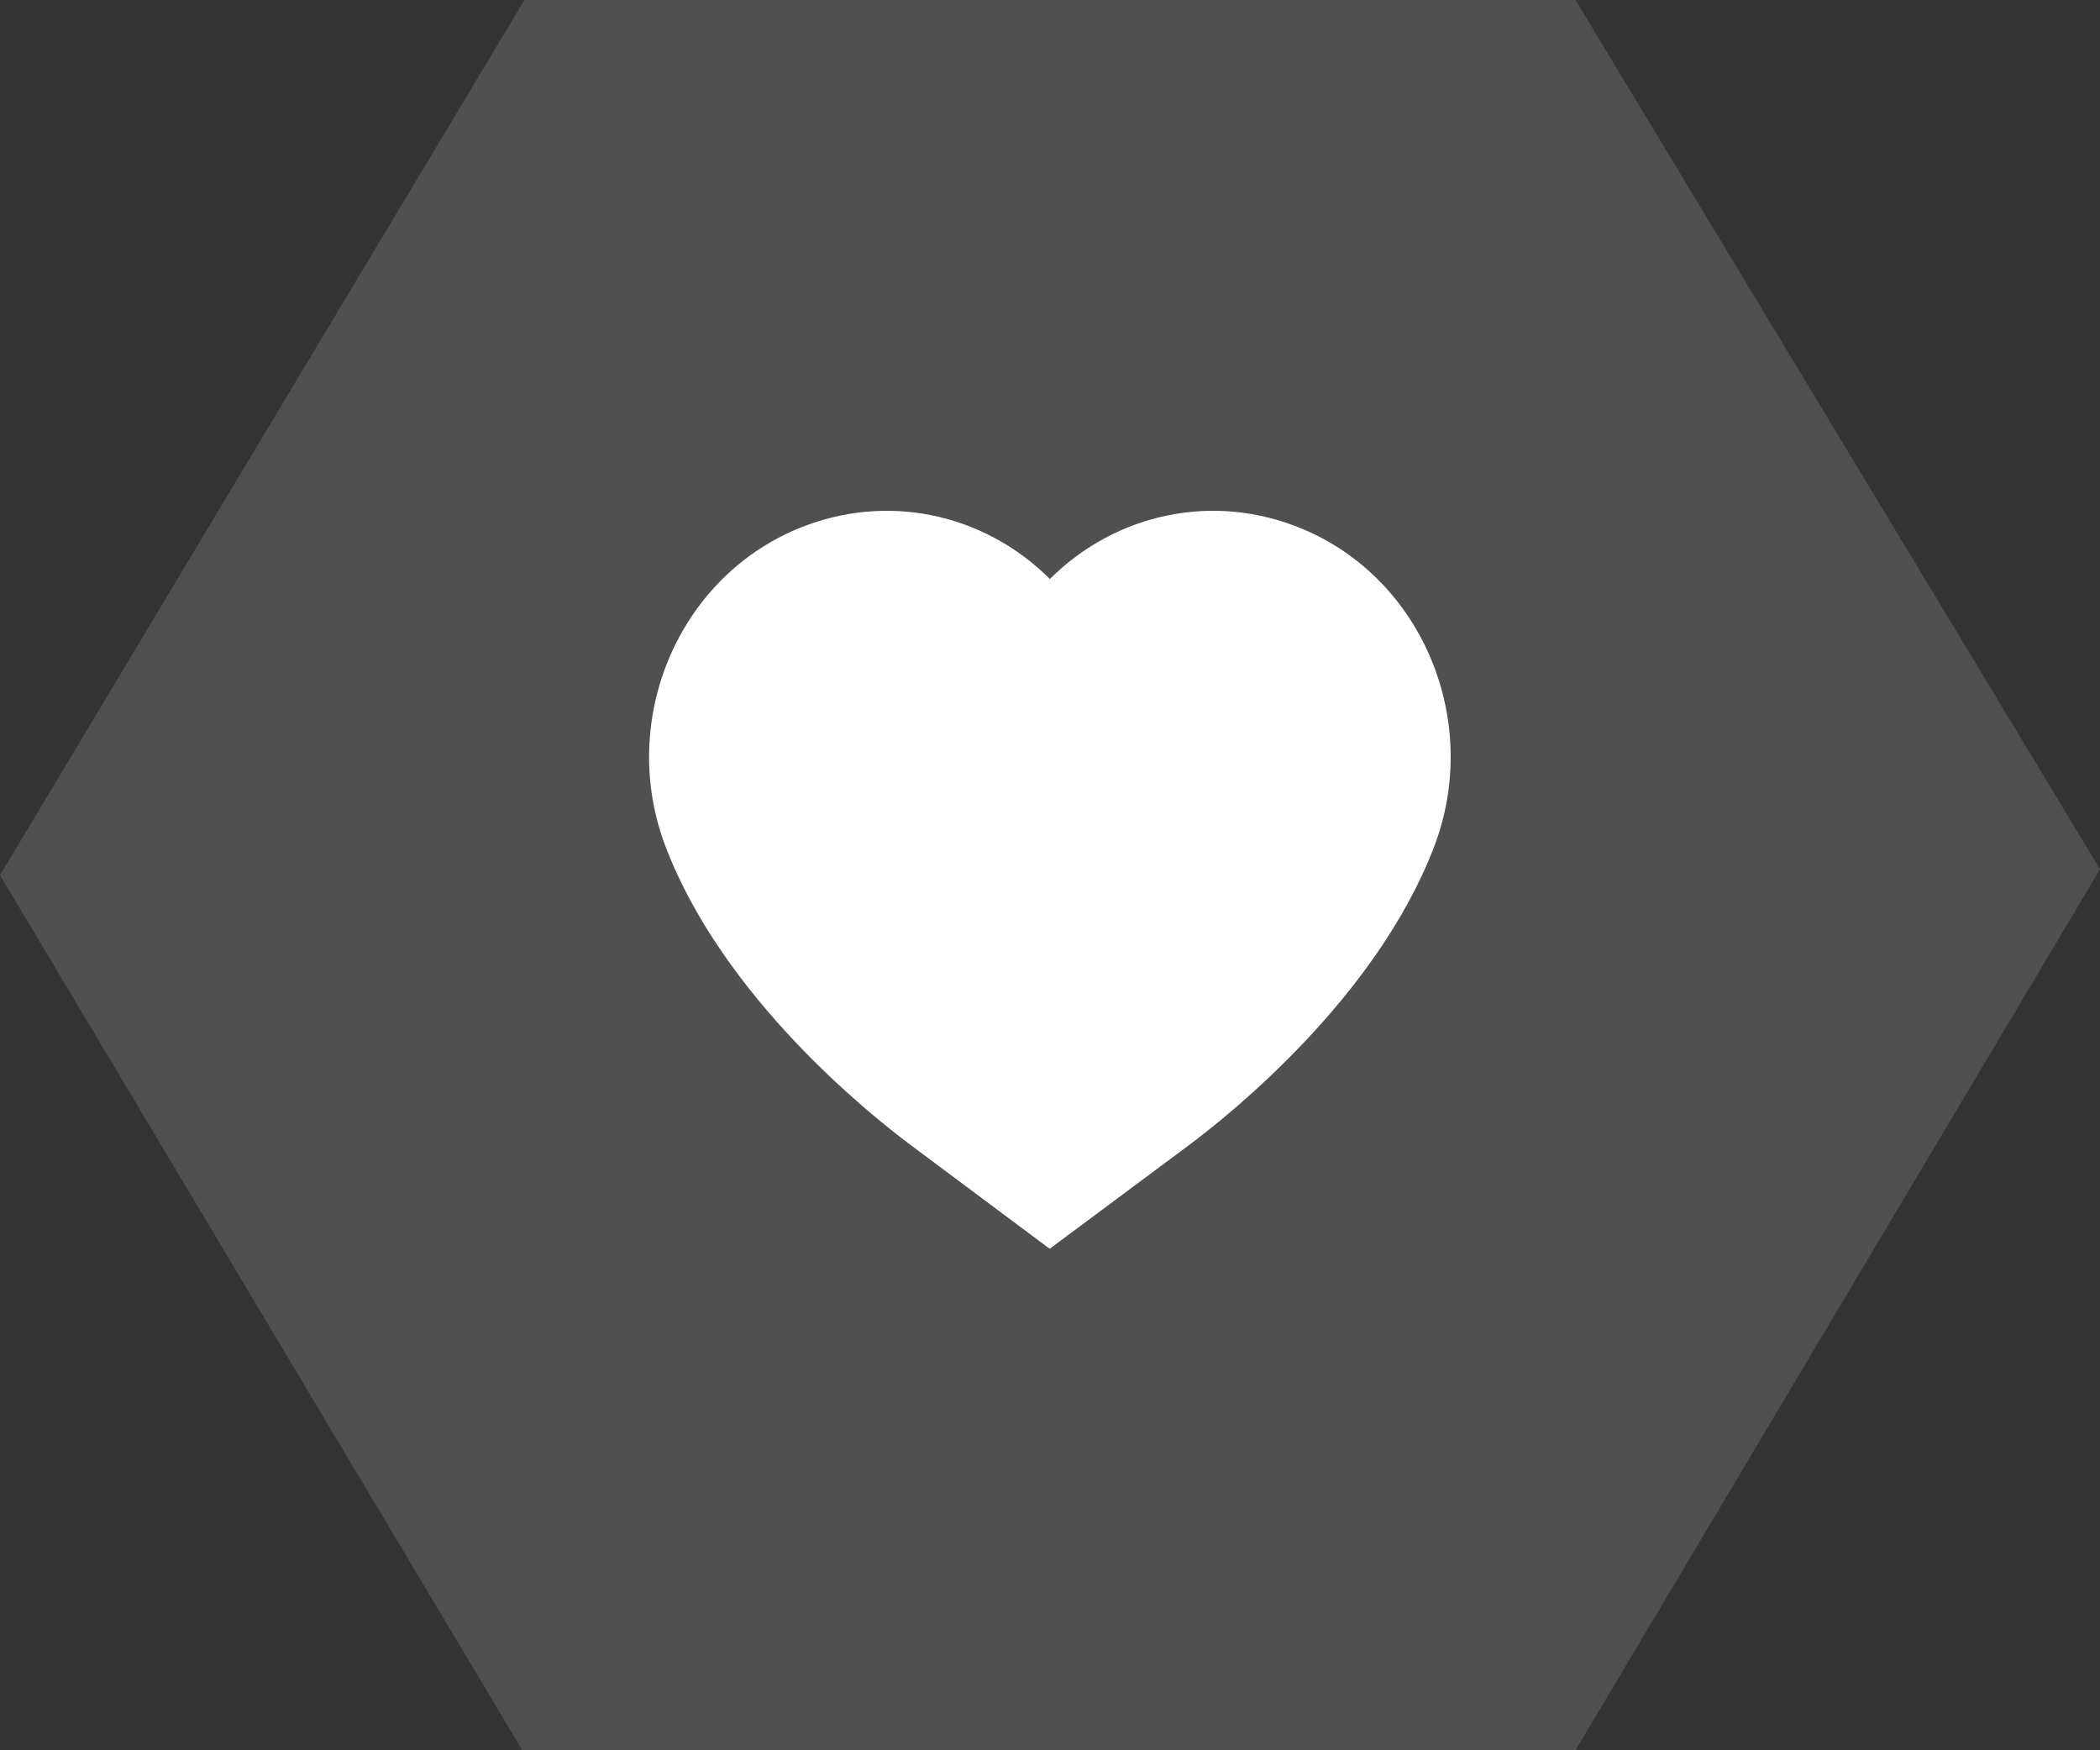 <svg width="48" height="40" viewBox="0 0 48 40" fill="none" xmlns="http://www.w3.org/2000/svg">
<rect x="0" y="0" width="48" height="40" fill="#333333" stroke="none"/>
<path d="M11.986 -4.3929e-08L36.011 -1.31985e-07L48 19.865L36.011 40L11.939 40L7.33032e-08 20L11.986 -4.3929e-08Z" fill="#FBFBFD" fill-opacity="0.15"/>
<path d="M29.767 12.086C27.752 11.243 25.511 11.724 23.997 13.232C22.485 11.723 20.246 11.244 18.229 12.086C15.47 13.236 14.12 16.5 15.218 19.361C16.534 22.791 19.853 25.452 20.838 26.185L23.993 28.539L27.155 26.186C28.141 25.452 31.459 22.793 32.776 19.361C33.875 16.499 32.525 13.235 29.767 12.086Z" fill="white"/>
</svg>
